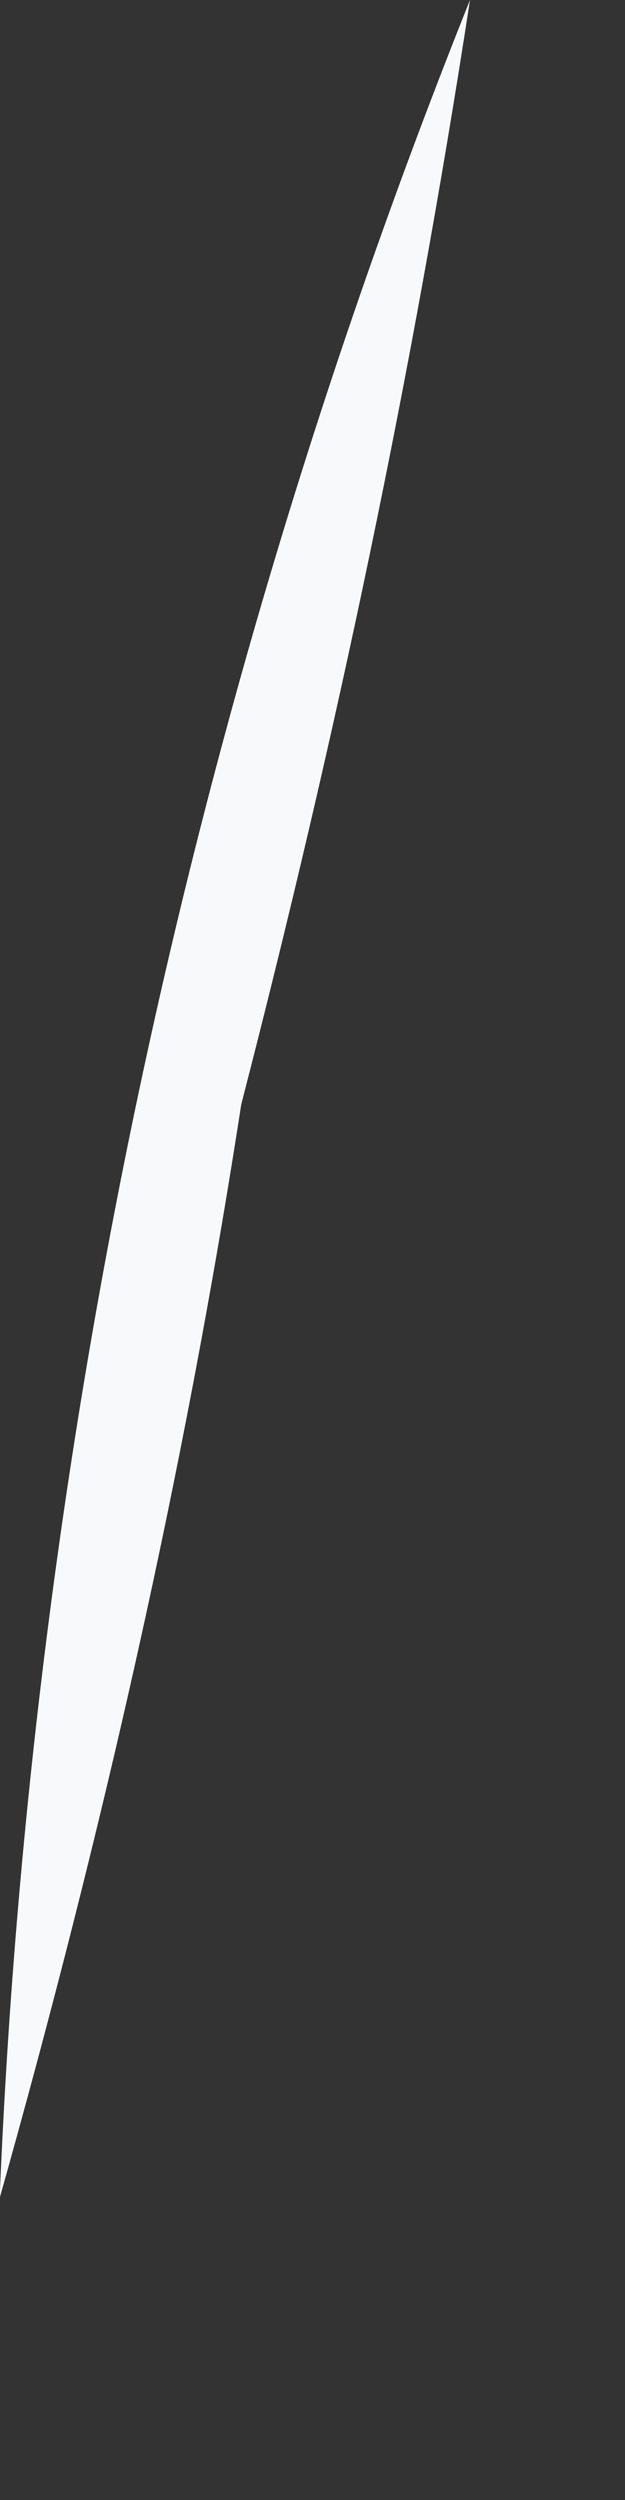 <?xml version="1.0" encoding="utf-8"?>
<svg xmlns="http://www.w3.org/2000/svg" fill="none" height="100%" overflow="visible" preserveAspectRatio="none" style="display: block;" viewBox="0 0 1 4" width="100%">
<rect x="0" y="0" width="1" height="4" fill="#333333" stroke="none"/>
<path d="M0 3.504C0.051 2.306 0.305 1.117 0.752 0C0.66 0.599 0.538 1.178 0.386 1.767C0.295 2.357 0.163 2.936 0 3.515V3.504Z" fill="#F7F9FB" id="Vector"/>
</svg>